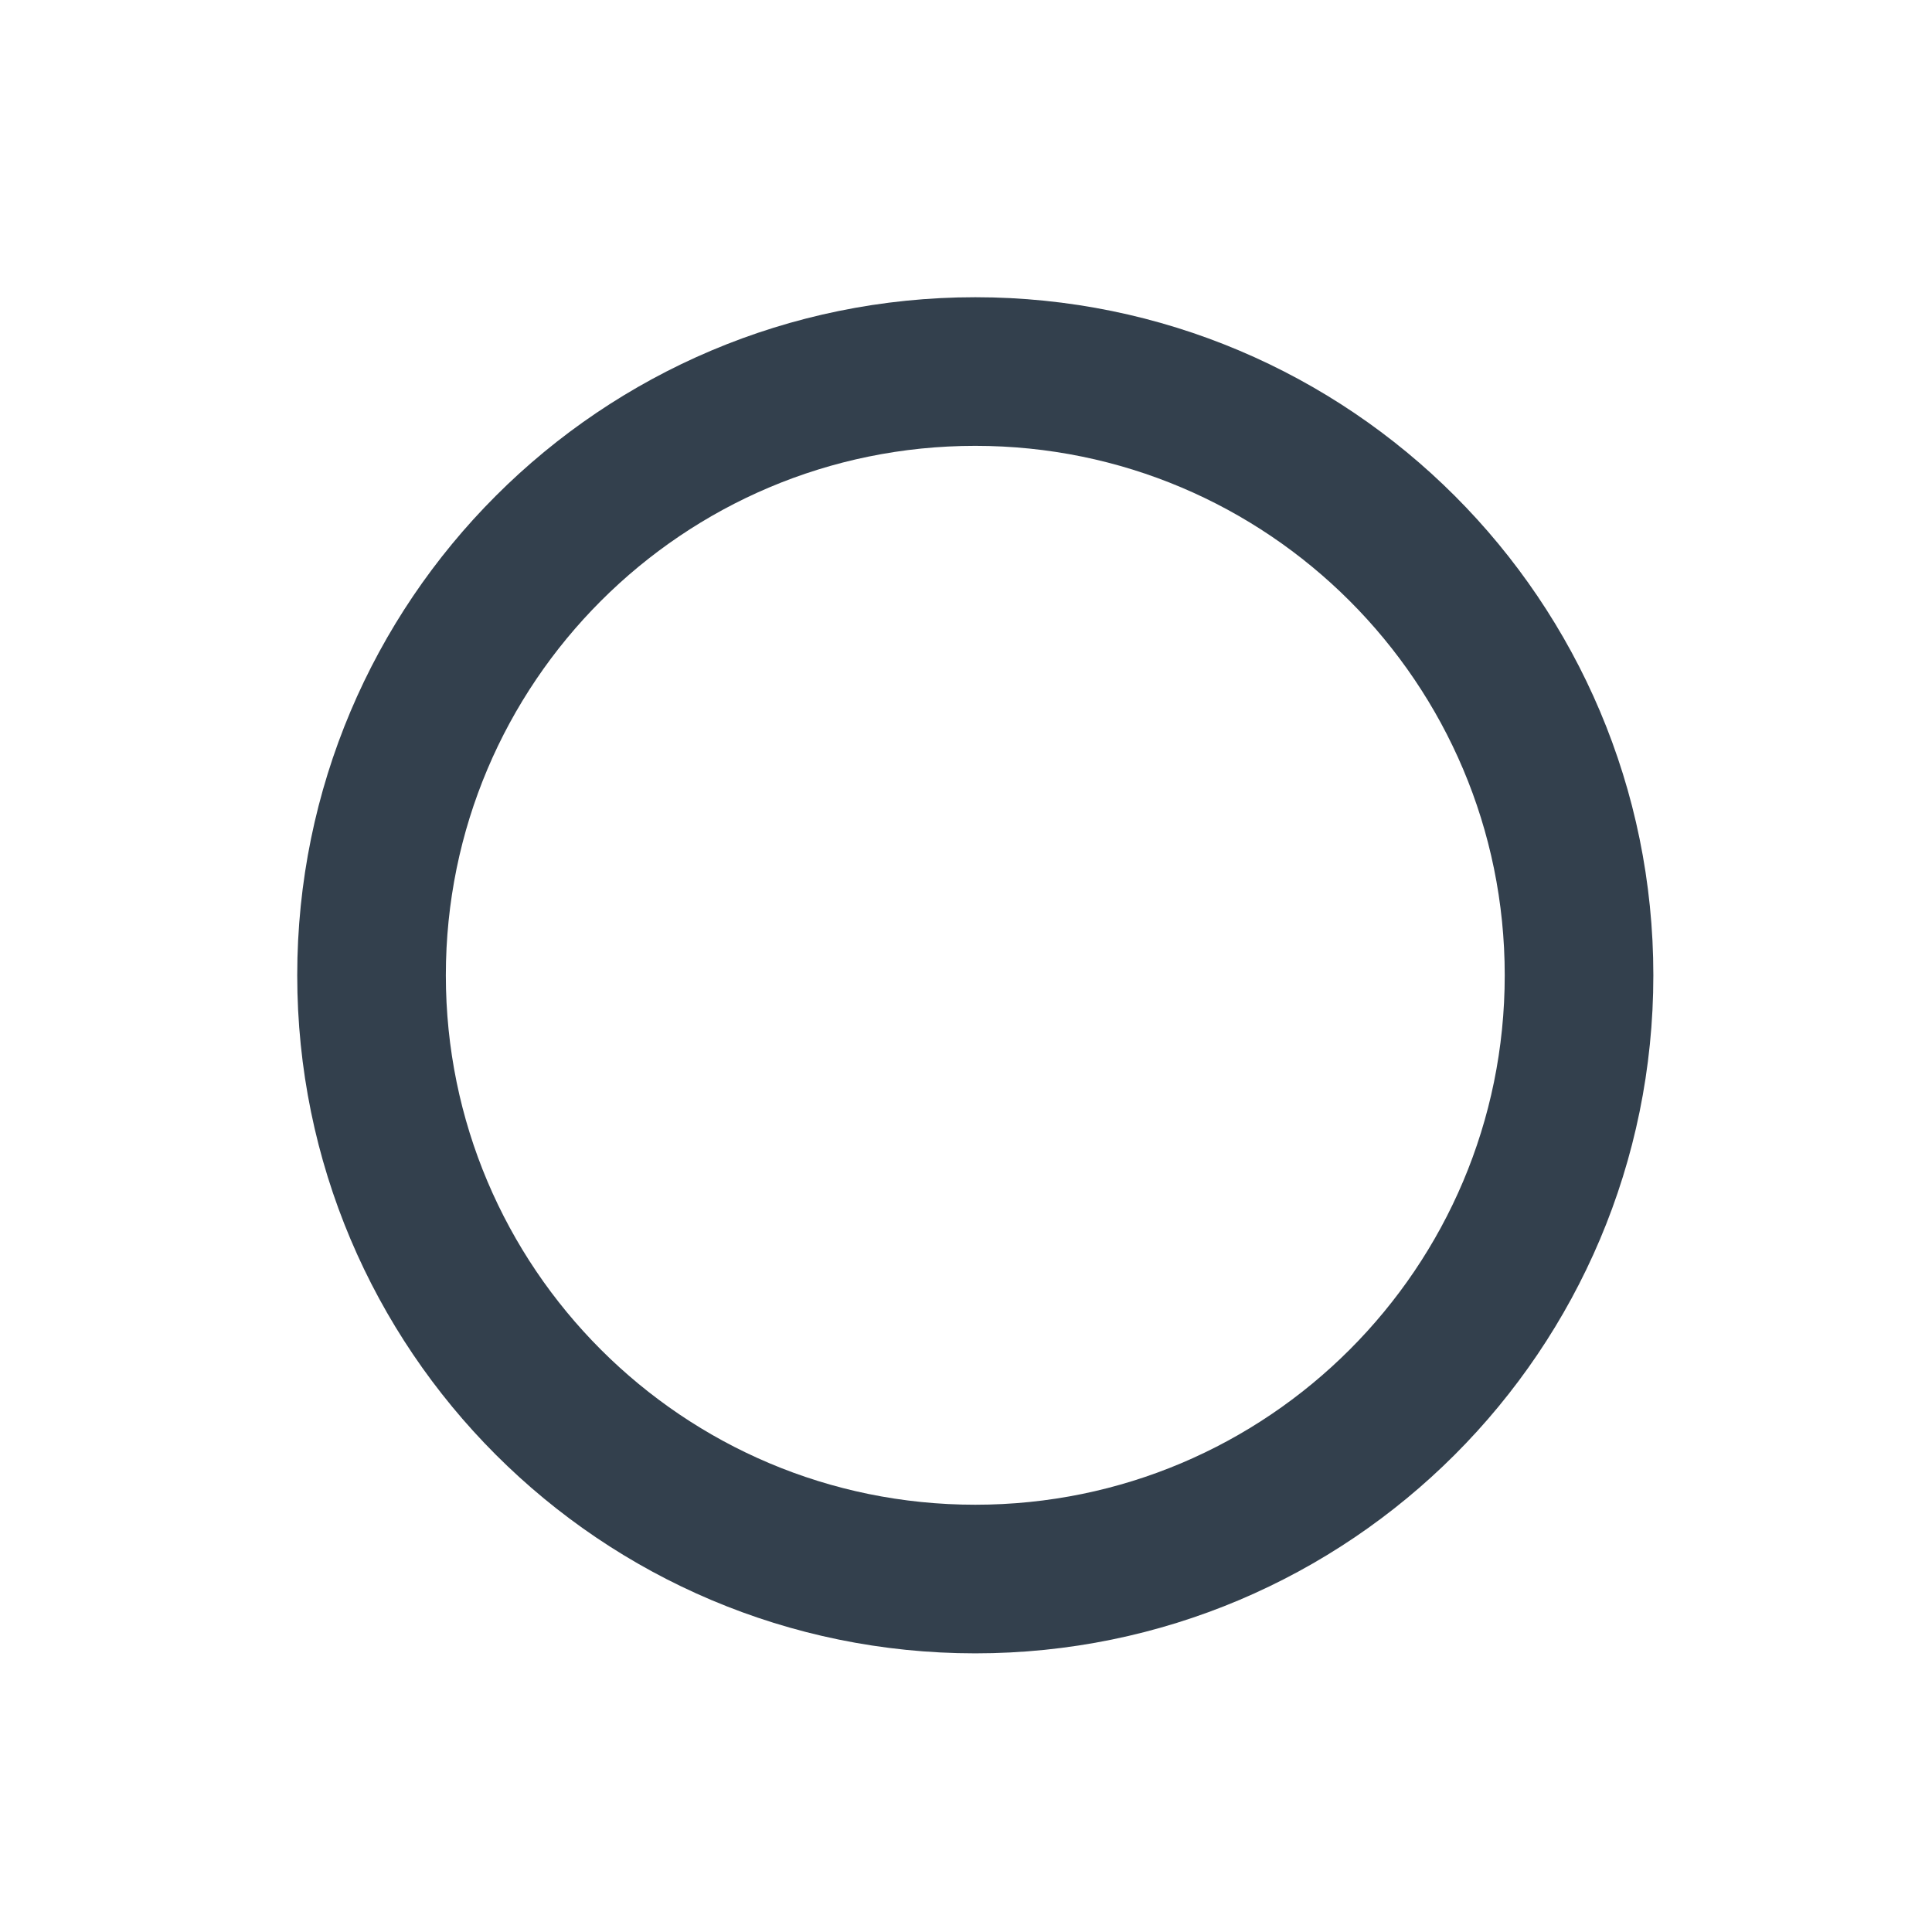 <svg width="78" height="78" viewBox="0 0 78 78" fill="none" xmlns="http://www.w3.org/2000/svg">
<path d="M39.375 63.75C52.837 63.75 63.75 52.837 63.75 39.375C63.75 25.913 52.837 15 39.375 15C25.913 15 15 25.913 15 39.375C15 52.837 25.913 63.75 39.375 63.75Z" stroke="#33404D" stroke-width="6" stroke-linecap="round" stroke-linejoin="round"/>
</svg>
